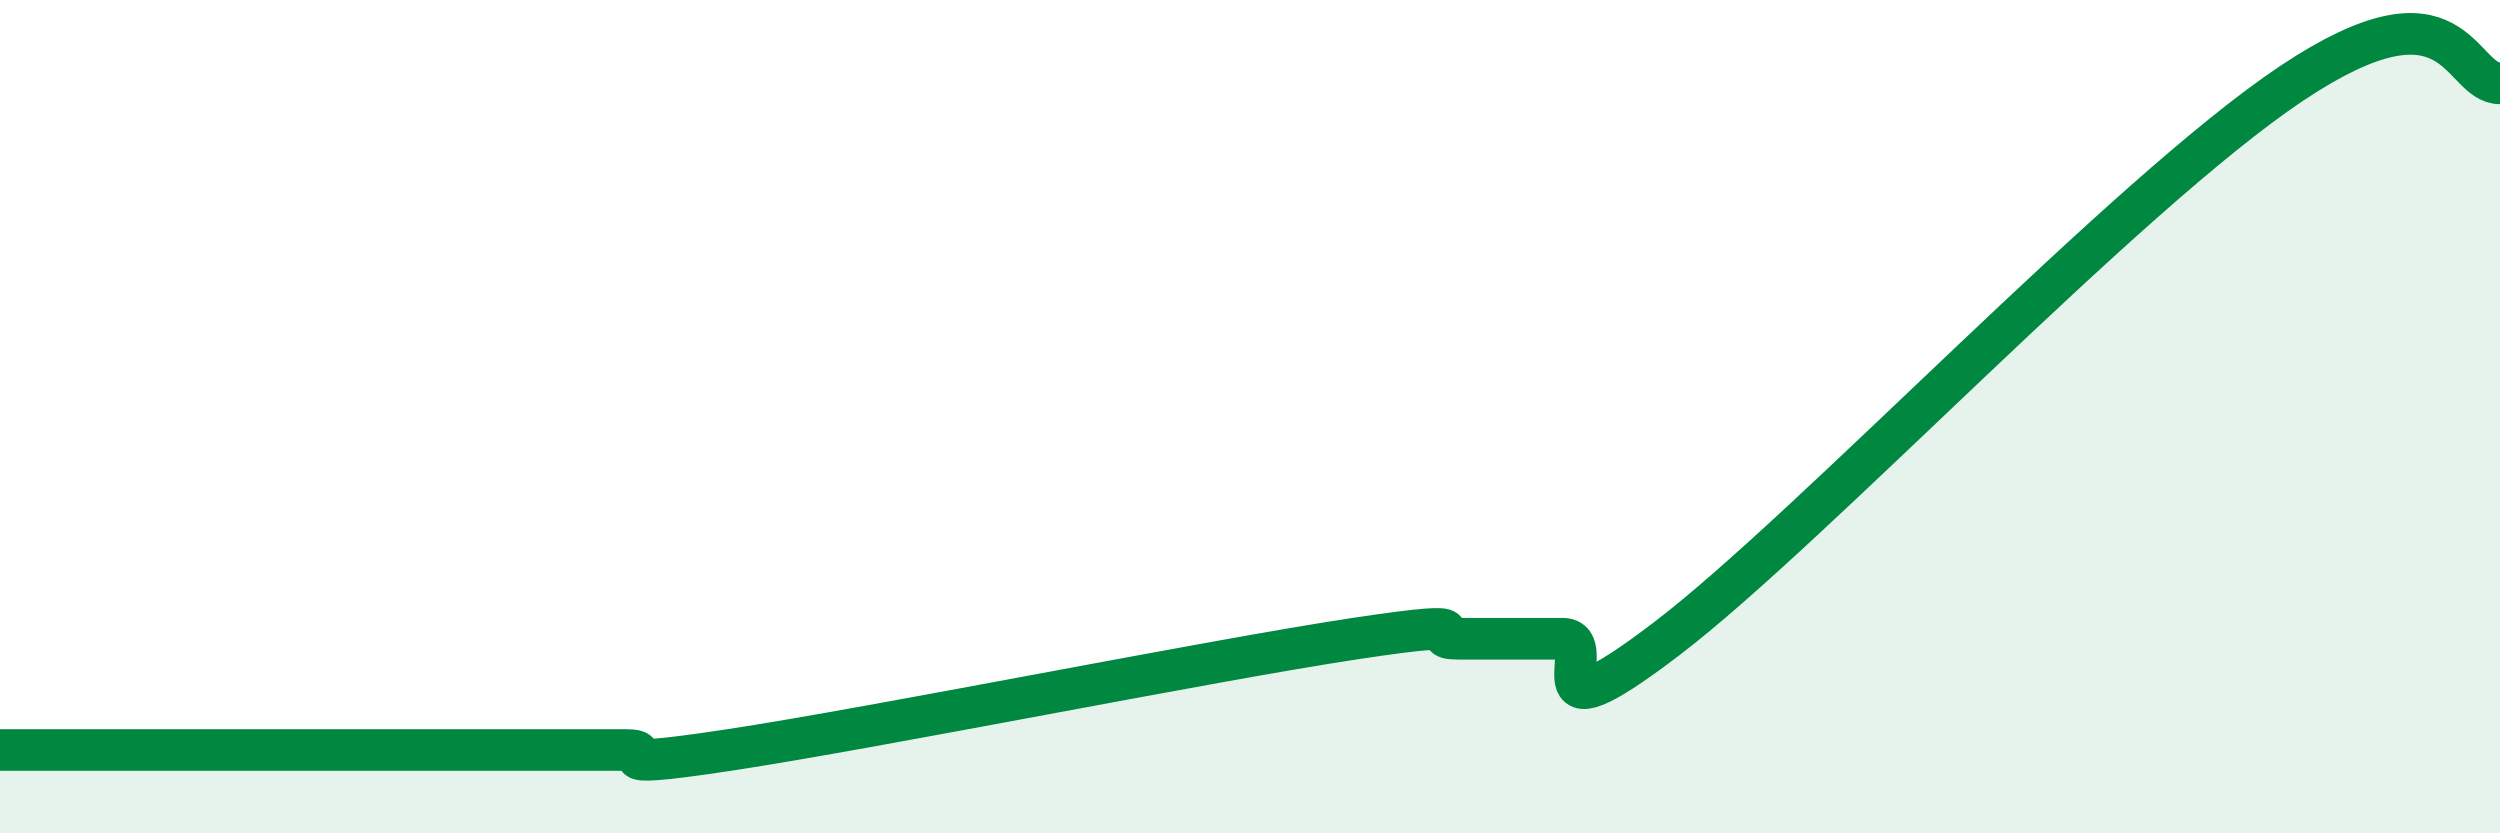 
    <svg width="60" height="20" viewBox="0 0 60 20" xmlns="http://www.w3.org/2000/svg">
      <path
        d="M 0,18 C 0.5,18 1.5,18 2.5,18 C 3.5,18 4,18 5,18 C 6,18 6.5,18 7.5,18 C 8.5,18 9,18 10,18 C 11,18 11.5,18 12.5,18 C 13.5,18 14,18 15,18 C 16,18 14,18.53 17.5,18 C 21,17.47 29,15.86 32.5,15.33 C 36,14.8 34,15.33 35,15.33 C 36,15.33 36.5,15.33 37.5,15.33 C 38.5,15.33 36.5,18 40,15.33 C 43.5,12.66 51,4.67 55,2 C 59,-0.67 59,2 60,2L60 20L0 20Z"
        fill="#008740"
        opacity="0.1"
        stroke-linecap="round"
        stroke-linejoin="round"
      />
      <path
        d="M 0,18 C 0.5,18 1.5,18 2.5,18 C 3.5,18 4,18 5,18 C 6,18 6.5,18 7.5,18 C 8.5,18 9,18 10,18 C 11,18 11.5,18 12.5,18 C 13.5,18 14,18 15,18 C 16,18 14,18.53 17.5,18 C 21,17.47 29,15.86 32.5,15.33 C 36,14.8 34,15.33 35,15.33 C 36,15.33 36.5,15.33 37.5,15.33 C 38.5,15.33 36.5,18 40,15.33 C 43.5,12.66 51,4.67 55,2 C 59,-0.67 59,2 60,2"
        stroke="#008740"
        stroke-width="1"
        fill="none"
        stroke-linecap="round"
        stroke-linejoin="round"
      />
    </svg>
  
